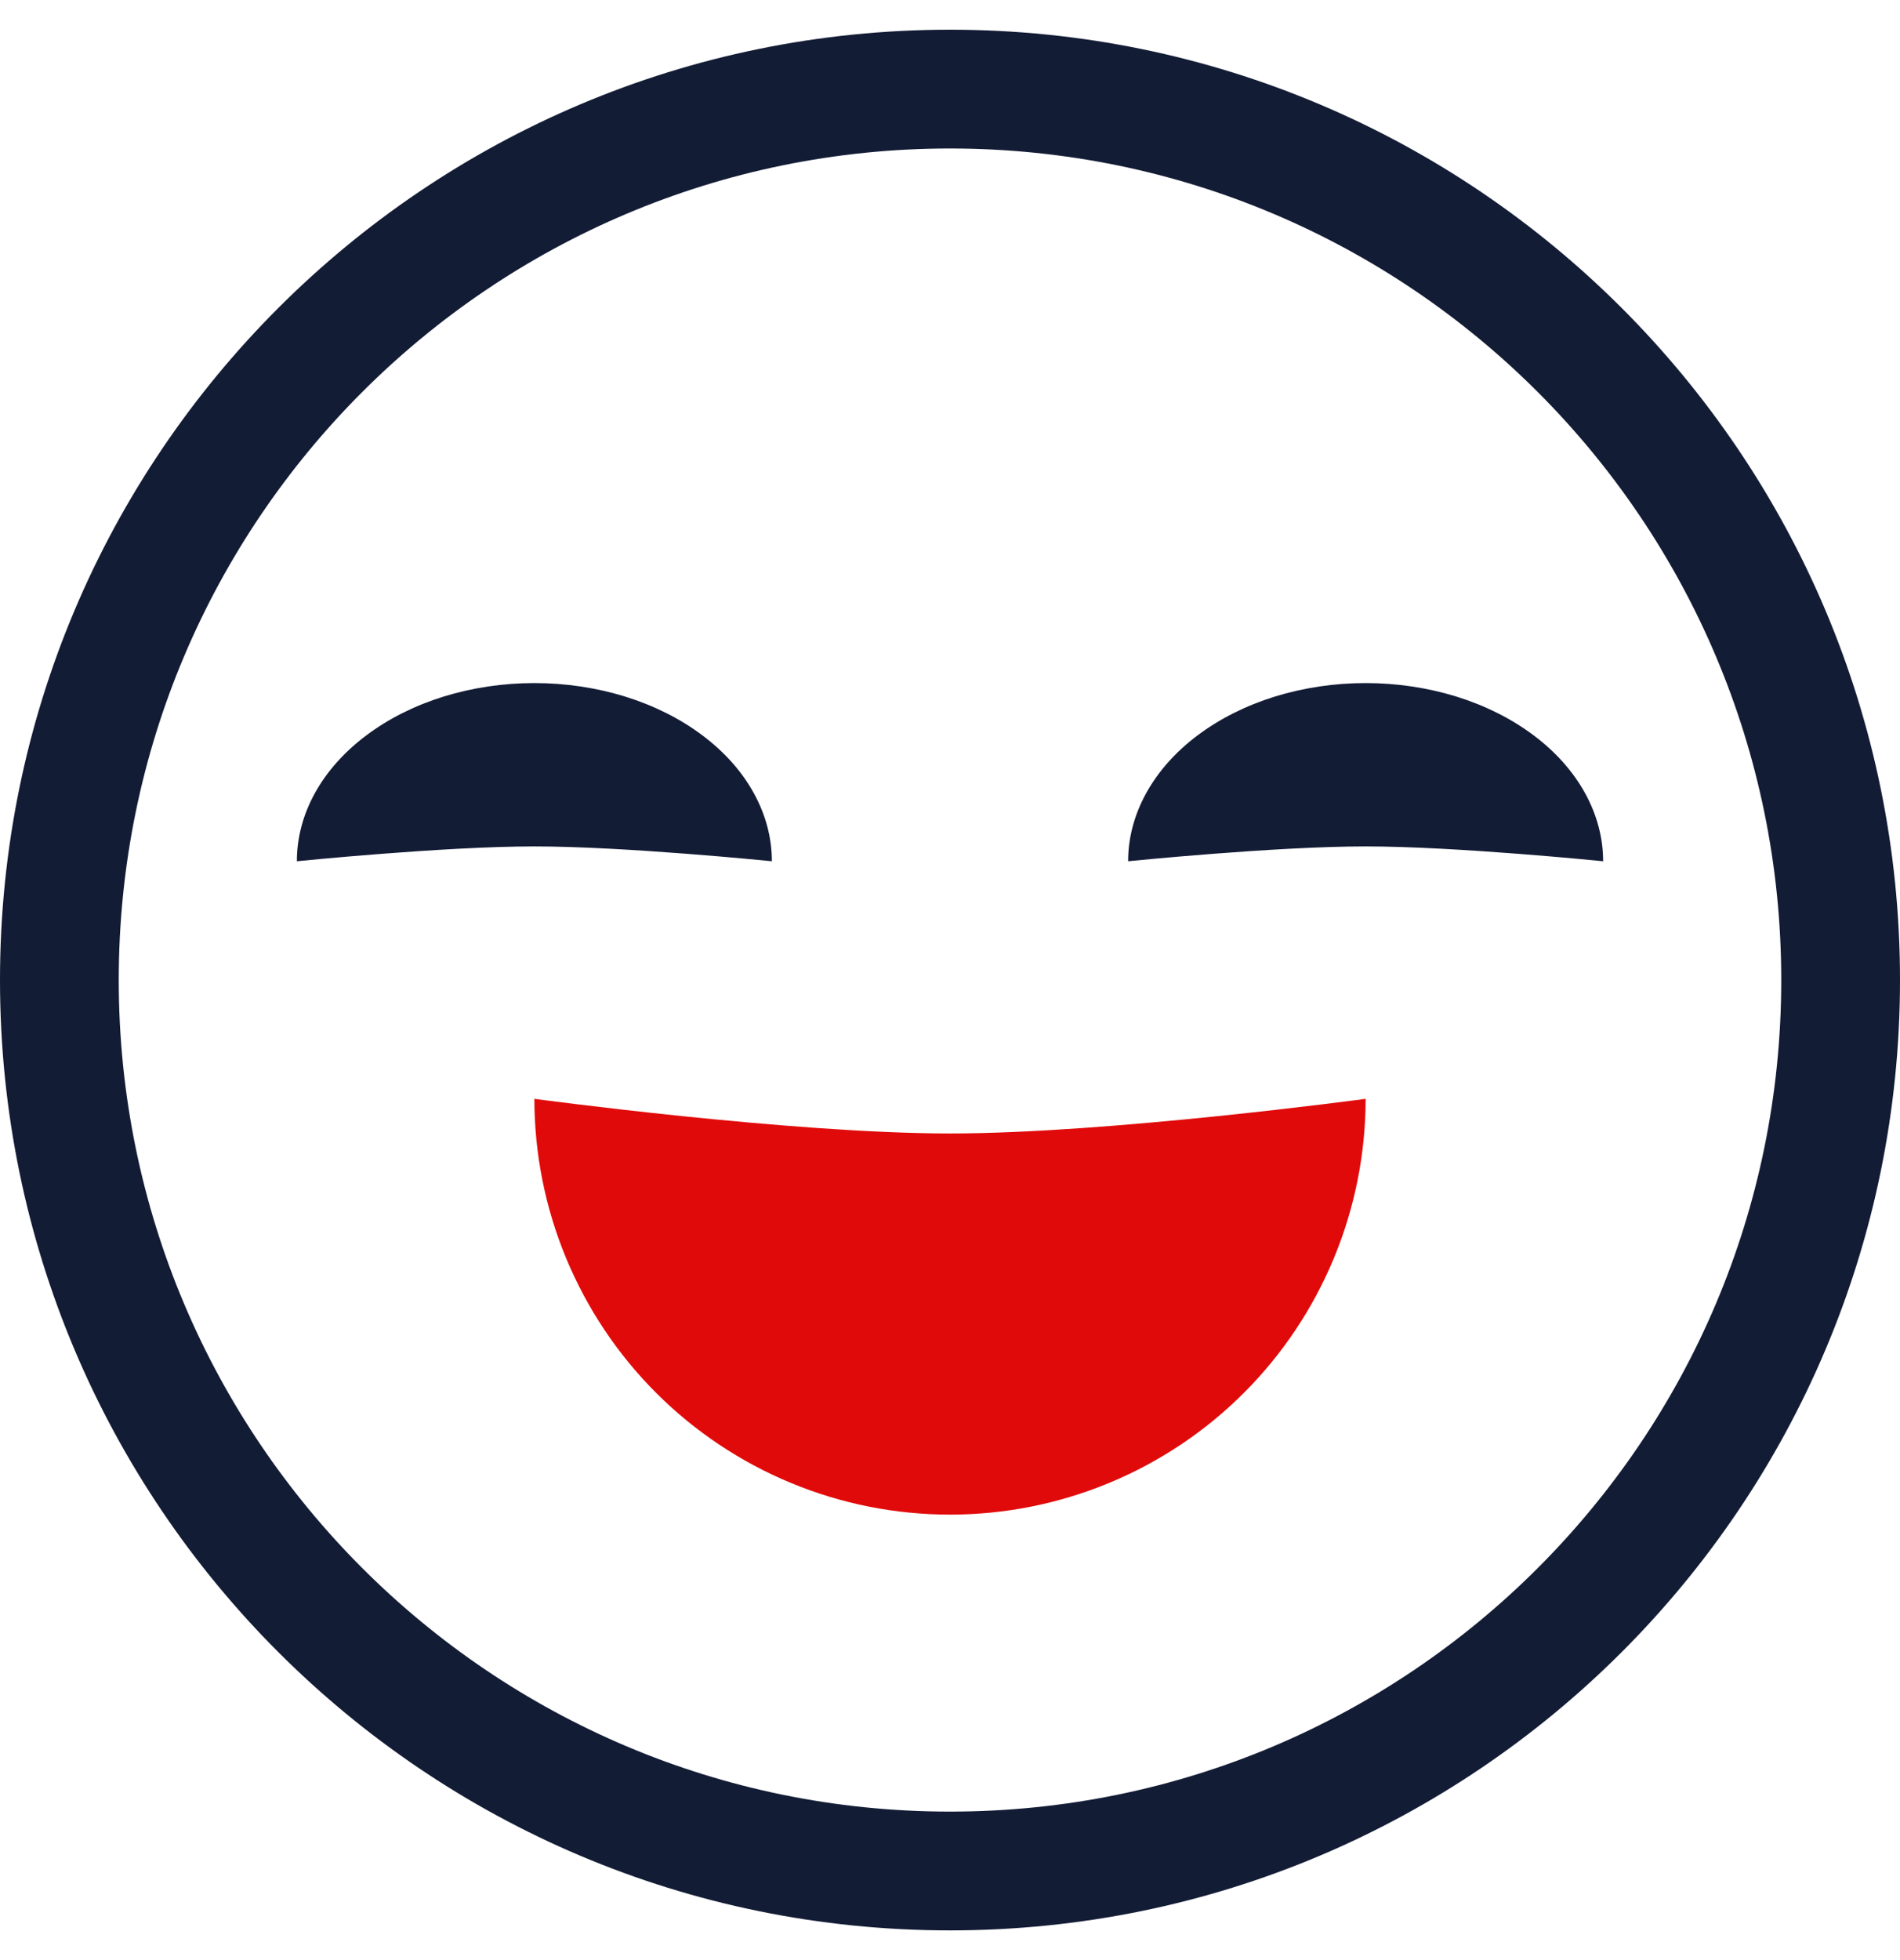 <svg width="32" height="33" viewBox="0 0 32 33" fill="none" xmlns="http://www.w3.org/2000/svg">
<g clip-path="url(#clip0_20008_74522)">
<path fill-rule="evenodd" clip-rule="evenodd" d="M16 30.5C23.732 30.5 30 24.232 30 16.5C30 8.768 23.732 2.5 16 2.5C8.268 2.5 2 8.768 2 16.5C2 24.232 8.268 30.5 16 30.5ZM16 32.5C24.837 32.5 32 25.337 32 16.5C32 7.663 24.837 0.5 16 0.5C7.163 0.5 0 7.663 0 16.5C0 25.337 7.163 32.5 16 32.5ZM5 14.5C5 14.106 5.103 13.716 5.304 13.352C5.505 12.988 5.8 12.657 6.172 12.379C6.543 12.1 6.984 11.879 7.469 11.728C7.955 11.578 8.475 11.5 9 11.5C9.525 11.5 10.045 11.578 10.531 11.728C11.016 11.879 11.457 12.1 11.828 12.379C12.2 12.657 12.495 12.988 12.695 13.352C12.896 13.716 13 14.106 13 14.5C13 14.5 10.531 14.25 9 14.25C7.469 14.25 5 14.5 5 14.5ZM19.305 13.352C19.104 13.716 19 14.106 19 14.5C19 14.5 21.469 14.25 23 14.25C24.531 14.25 27 14.5 27 14.5C27 14.106 26.896 13.716 26.695 13.352C26.494 12.988 26.2 12.657 25.828 12.379C25.457 12.1 25.016 11.879 24.531 11.728C24.045 11.578 23.525 11.5 23 11.5C22.475 11.5 21.955 11.578 21.469 11.728C20.984 11.879 20.543 12.1 20.172 12.379C19.8 12.657 19.506 12.988 19.305 13.352Z" fill="#131C35"/>
<path d="M23 18.5C23 19.419 22.819 20.329 22.467 21.179C22.115 22.028 21.6 22.8 20.95 23.45C20.3 24.1 19.528 24.615 18.679 24.967C17.829 25.319 16.919 25.5 16 25.5C15.081 25.5 14.171 25.319 13.321 24.967C12.472 24.615 11.7 24.1 11.05 23.45C10.4 22.8 9.885 22.028 9.533 21.179C9.181 20.329 9 19.419 9 18.5C9 18.5 13.321 19.083 16 19.083C18.679 19.083 23 18.5 23 18.5Z" fill="#E10A0A"/>
</g>
<defs>
<clipPath id="clip0_20008_74522">
<rect width="32" height="32" fill="white" transform="translate(0 0.5)"/>
</clipPath>
</defs>
</svg>
